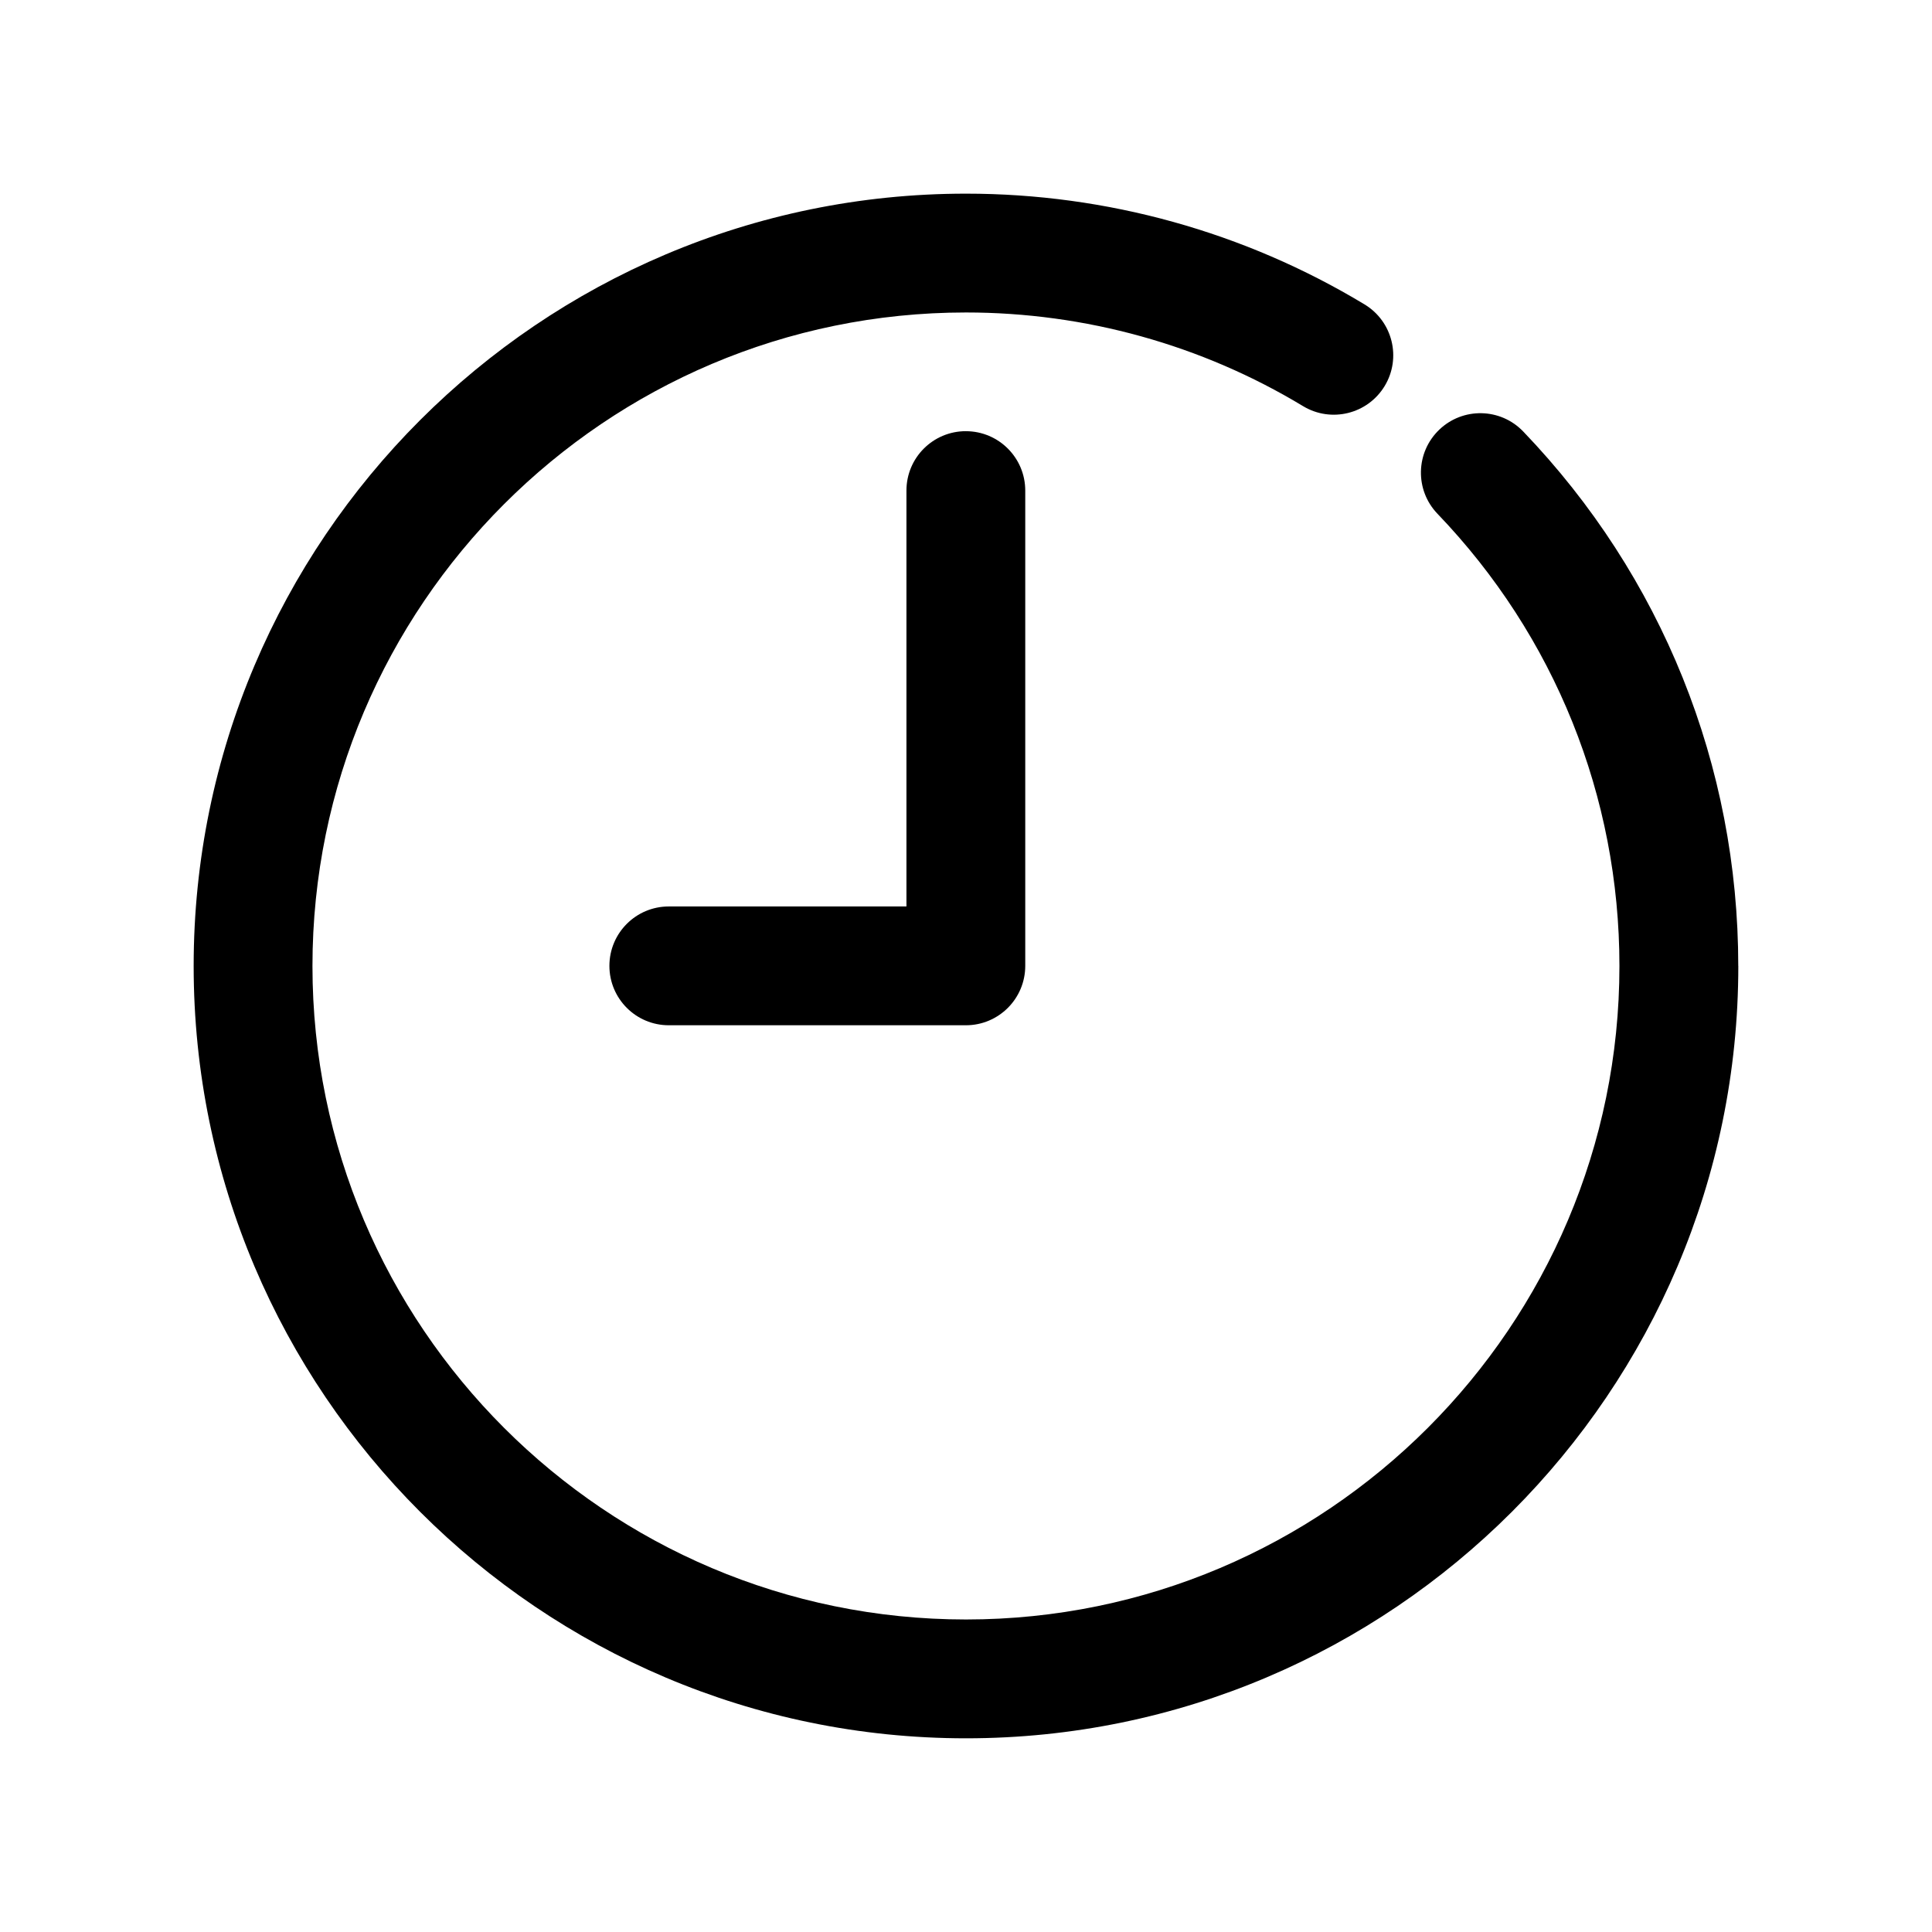 <?xml version="1.0" encoding="UTF-8"?>
<!-- Uploaded to: ICON Repo, www.svgrepo.com, Generator: ICON Repo Mixer Tools -->
<svg fill="#000000" width="800px" height="800px" version="1.1" viewBox="144 144 512 512" xmlns="http://www.w3.org/2000/svg">
 <g>
  <path d="m604.67 400c0 112.85-91.812 204.67-204.67 204.67-112.86 0-204.68-91.82-204.68-204.67 0-112.86 91.812-204.68 204.68-204.68 37.293 0 73.816 10.148 105.62 29.352 7.441 4.504 9.832 14.176 5.336 21.617-4.496 7.441-14.16 9.84-21.617 5.352-26.891-16.25-57.789-24.832-89.344-24.832-95.496 0-173.19 77.691-173.19 173.19s77.691 173.18 173.18 173.18c95.496 0 173.18-77.691 173.18-173.18 0-44.879-17.129-87.453-48.223-119.85-6.019-6.273-5.812-16.234 0.461-22.262 6.266-6.012 16.227-5.828 22.262 0.461 36.75 38.297 56.992 88.602 56.992 141.65z"/>
  <path d="m399.96 258.27c8.695 0 15.742 7.043 15.742 15.742v125.95c0 8.703-7.051 15.742-15.742 15.742h-78.719c-8.695 0-15.742-7.043-15.742-15.742 0-8.703 7.051-15.742 15.742-15.742h62.977v-110.21c-0.004-8.703 7.047-15.746 15.742-15.746z"/>
 </g>
</svg>